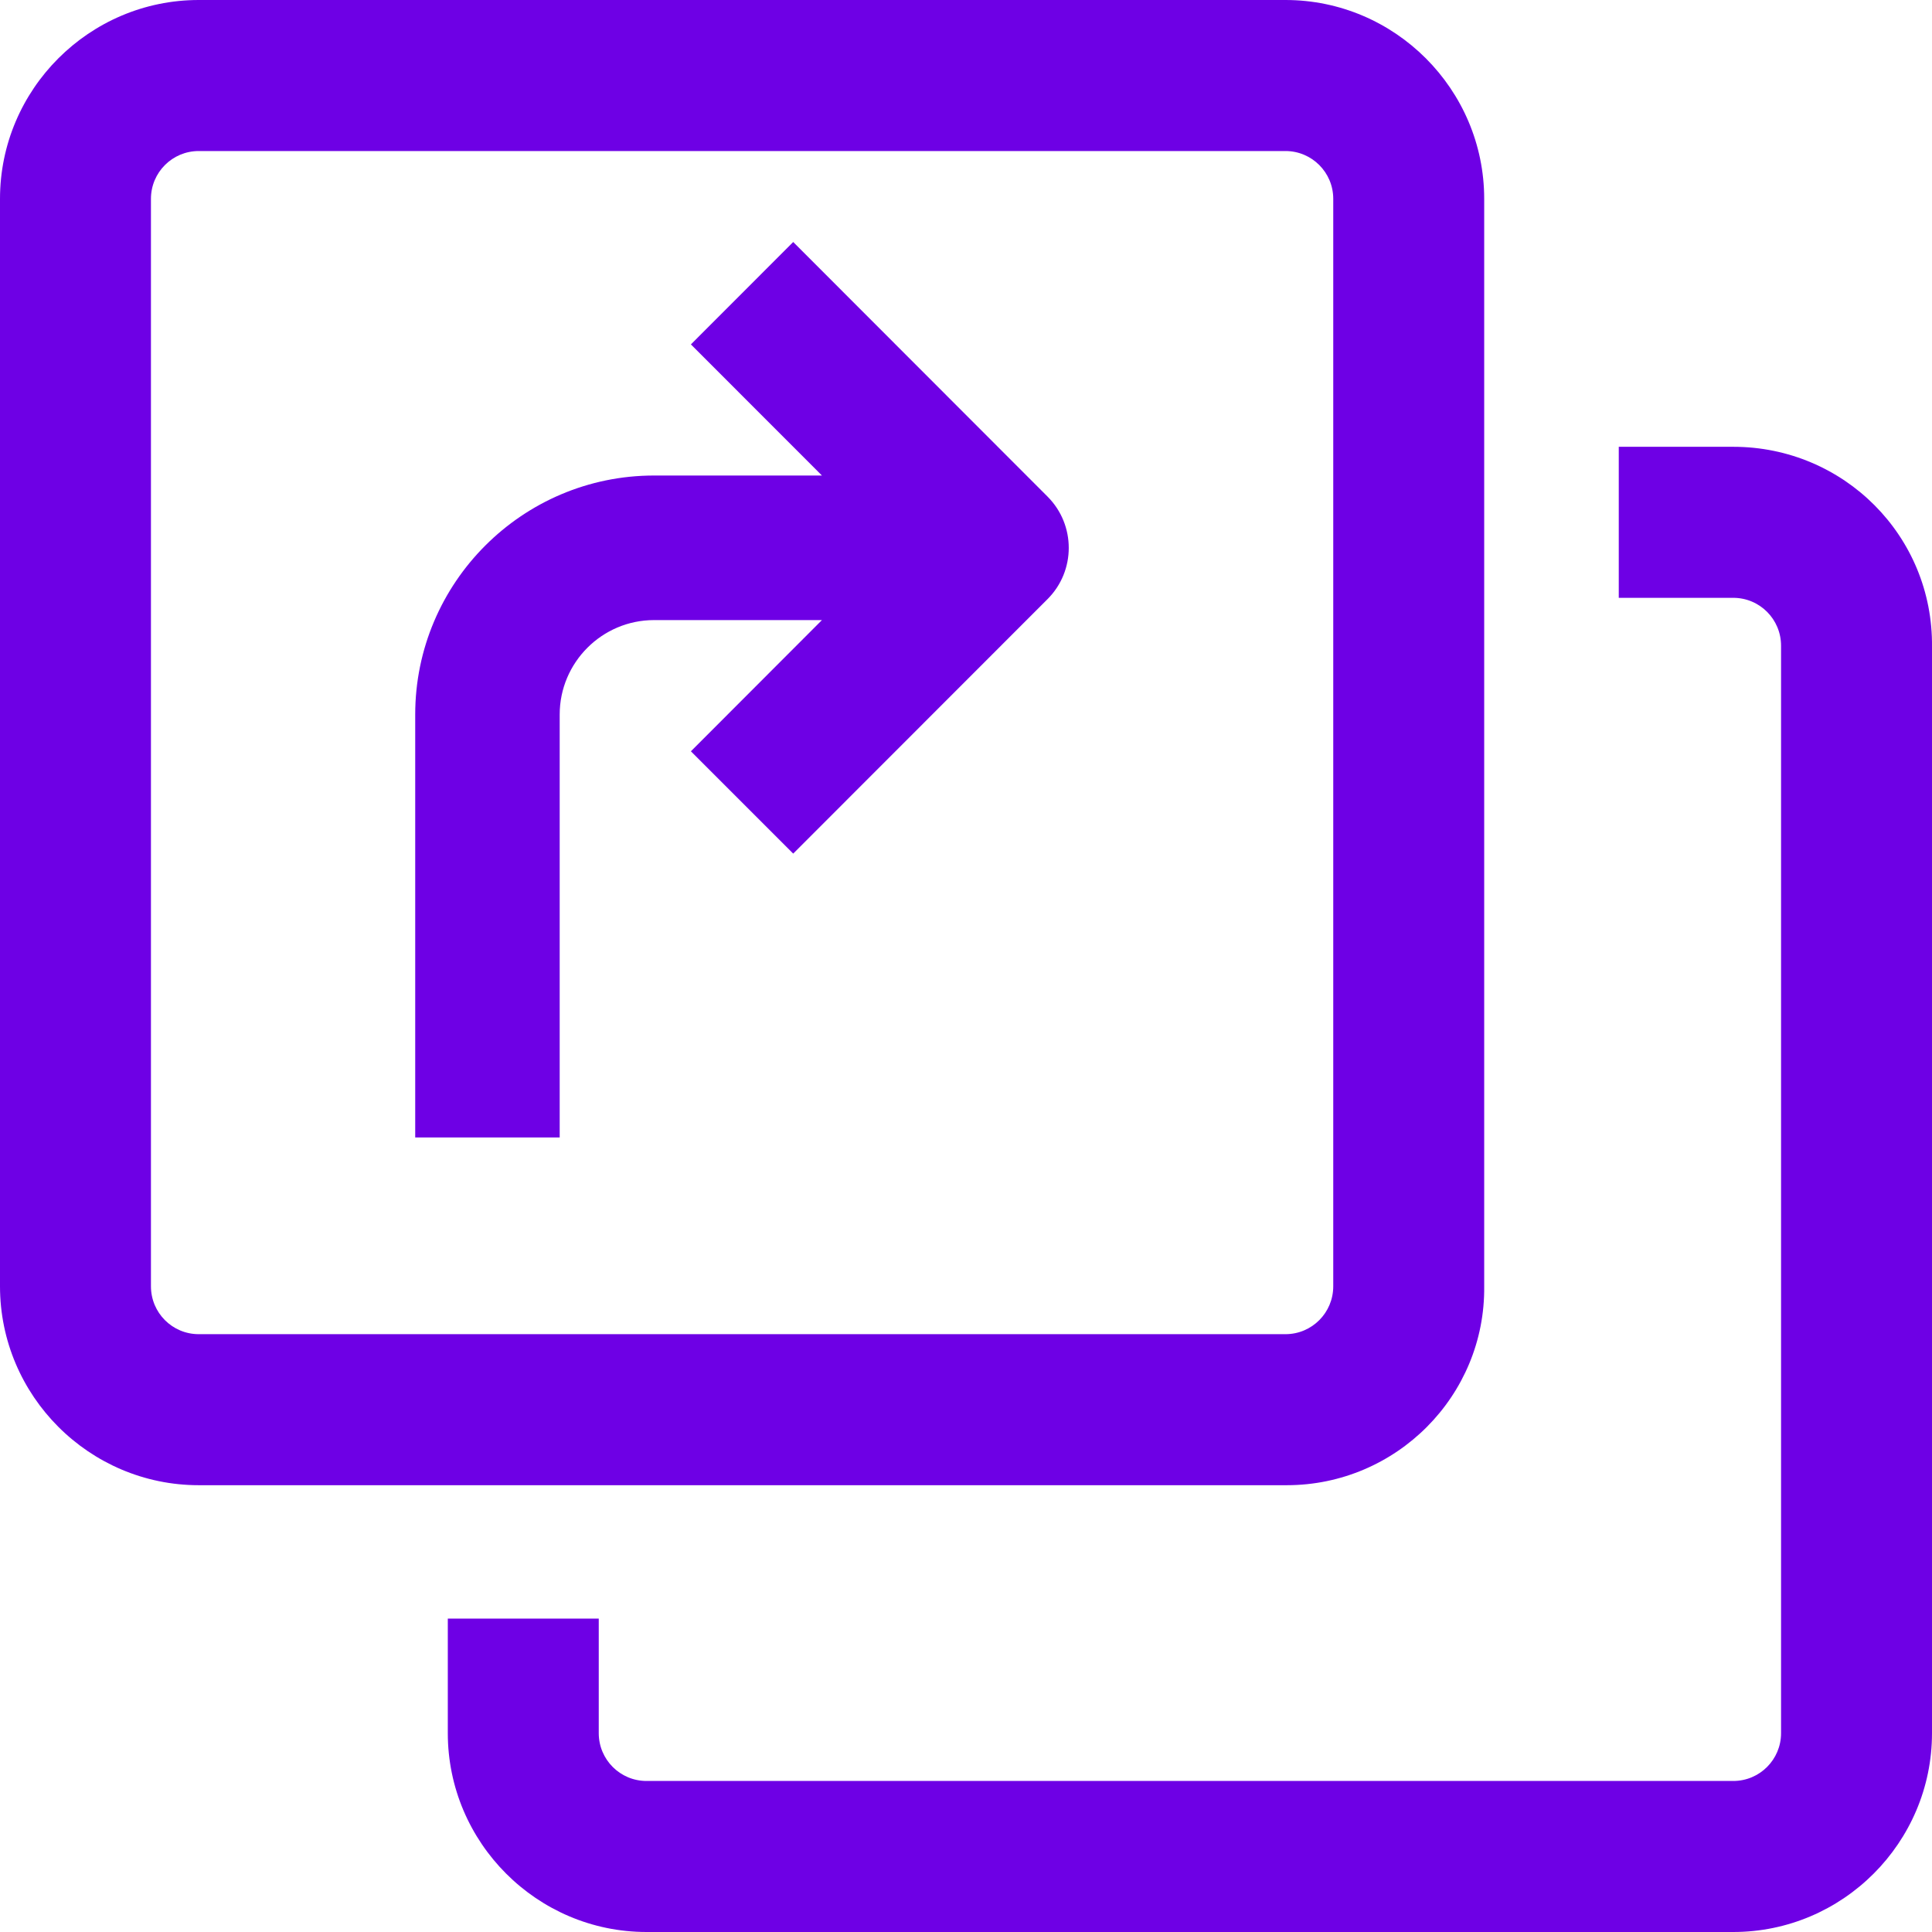 <svg width="23" height="23" viewBox="0 0 23 23" fill="none" xmlns="http://www.w3.org/2000/svg">
<g id="Layer_1" clip-path="url(#clip0_112_215)">
<path id="Vector" d="M15.318 17.681H2.366C1.063 17.681 0 16.617 0 15.313V2.367C0 1.064 1.063 0 2.366 0H15.303C16.606 0 17.669 1.064 17.669 2.367V15.313C17.684 16.617 16.621 17.681 15.318 17.681ZM2.366 1.798C2.051 1.798 1.797 2.053 1.797 2.367V15.313C1.797 15.628 2.051 15.883 2.366 15.883H15.303C15.618 15.883 15.872 15.628 15.872 15.313V2.367C15.872 2.053 15.618 1.798 15.303 1.798H2.366Z" fill="#6E00E5"/>
<path id="Vector_2" d="M20.634 5.319H19.271V7.117H20.634C20.949 7.117 21.203 7.372 21.203 7.687V20.633C21.203 20.947 20.949 21.202 20.634 21.202H7.697C7.382 21.202 7.128 20.947 7.128 20.633V19.269H5.331V20.633C5.331 21.936 6.394 23 7.697 23H20.634C21.937 23 23 21.936 23 20.633V7.702C23.015 6.383 21.952 5.319 20.634 5.319Z" fill="#6E00E5"/>
<path id="Vector_3" d="M12.472 5.913L9.443 2.881L8.225 4.1L9.785 5.661H7.786C6.219 5.661 4.943 6.937 4.943 8.506V13.541H6.663V8.506C6.663 7.887 7.167 7.382 7.786 7.382H9.785L8.225 8.944L9.443 10.162L12.472 7.131C12.807 6.795 12.807 6.25 12.472 5.913Z" fill="#6E00E5"/>
</g>
<defs>
<clipPath id="clip0_112_215">
<rect width="23" height="23" fill="white"/>
</clipPath>
</defs>
</svg>
